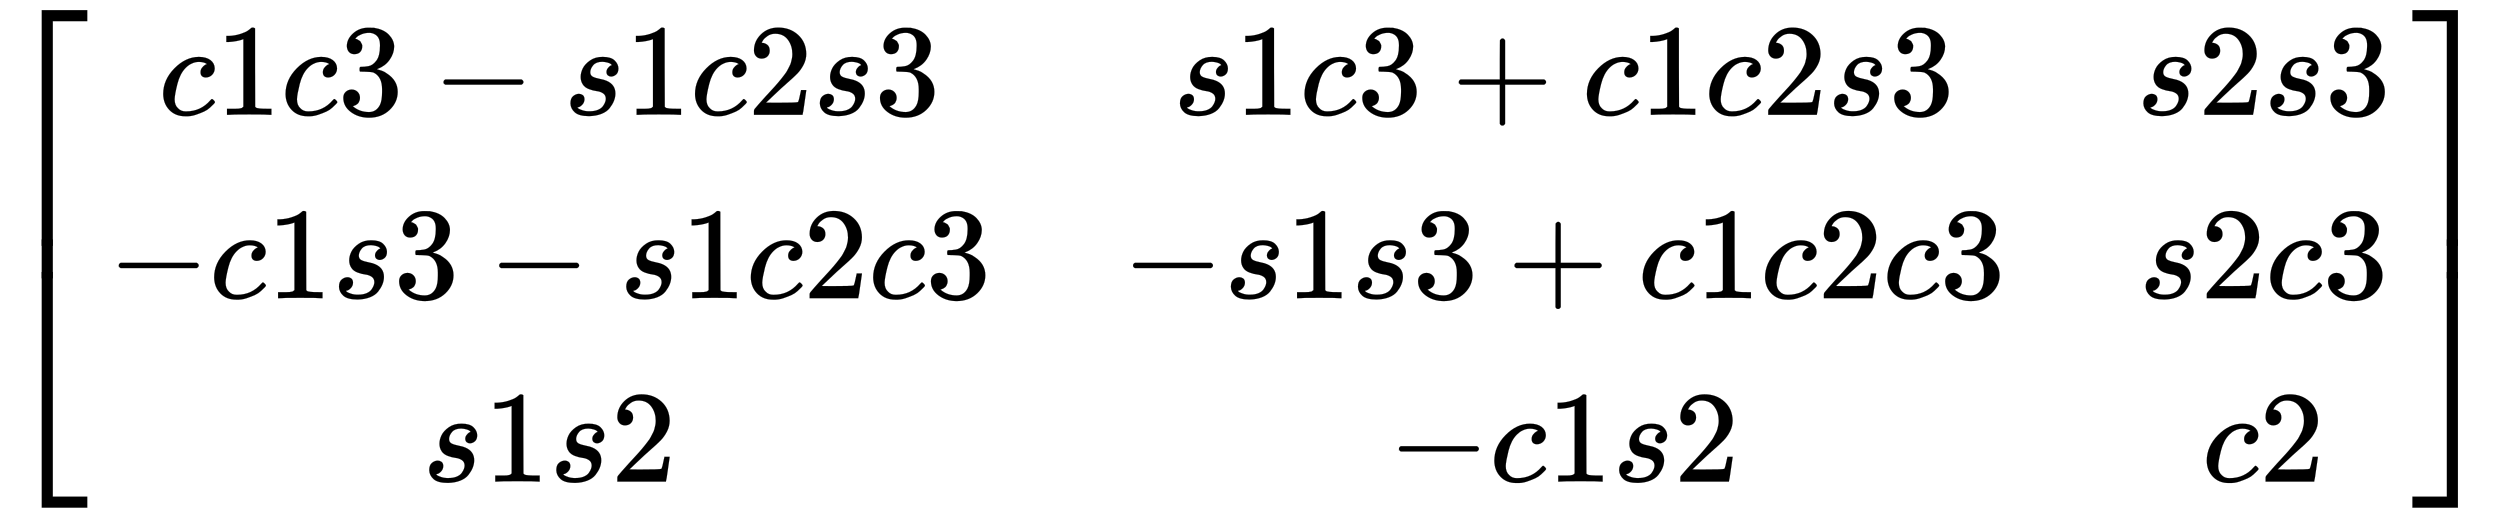 <svg xmlns:xlink="http://www.w3.org/1999/xlink" width="44.328ex" height="9.176ex" style="vertical-align: -4.005ex;" viewBox="0 -2226.5 19085.4 3950.7" role="img" focusable="false" xmlns="http://www.w3.org/2000/svg" aria-labelledby="MathJax-SVG-1-Title">
<title id="MathJax-SVG-1-Title">{\displaystyle {\begin{bmatrix}c1c3-s1c2s3&amp;s1c3+c1c2s3&amp;s2s3\\-c1s3-s1c2c3&amp;-s1s3+c1c2c3&amp;s2c3\\s1s2&amp;-c1s2&amp;c2\end{bmatrix}}}</title>
<defs aria-hidden="true">
<path stroke-width="1" id="E1-MJMAIN-5B" d="M118 -250V750H255V710H158V-210H255V-250H118Z"></path>
<path stroke-width="1" id="E1-MJMATHI-63" d="M34 159Q34 268 120 355T306 442Q362 442 394 418T427 355Q427 326 408 306T360 285Q341 285 330 295T319 325T330 359T352 380T366 386H367Q367 388 361 392T340 400T306 404Q276 404 249 390Q228 381 206 359Q162 315 142 235T121 119Q121 73 147 50Q169 26 205 26H209Q321 26 394 111Q403 121 406 121Q410 121 419 112T429 98T420 83T391 55T346 25T282 0T202 -11Q127 -11 81 37T34 159Z"></path>
<path stroke-width="1" id="E1-MJMAIN-31" d="M213 578L200 573Q186 568 160 563T102 556H83V602H102Q149 604 189 617T245 641T273 663Q275 666 285 666Q294 666 302 660V361L303 61Q310 54 315 52T339 48T401 46H427V0H416Q395 3 257 3Q121 3 100 0H88V46H114Q136 46 152 46T177 47T193 50T201 52T207 57T213 61V578Z"></path>
<path stroke-width="1" id="E1-MJMAIN-33" d="M127 463Q100 463 85 480T69 524Q69 579 117 622T233 665Q268 665 277 664Q351 652 390 611T430 522Q430 470 396 421T302 350L299 348Q299 347 308 345T337 336T375 315Q457 262 457 175Q457 96 395 37T238 -22Q158 -22 100 21T42 130Q42 158 60 175T105 193Q133 193 151 175T169 130Q169 119 166 110T159 94T148 82T136 74T126 70T118 67L114 66Q165 21 238 21Q293 21 321 74Q338 107 338 175V195Q338 290 274 322Q259 328 213 329L171 330L168 332Q166 335 166 348Q166 366 174 366Q202 366 232 371Q266 376 294 413T322 525V533Q322 590 287 612Q265 626 240 626Q208 626 181 615T143 592T132 580H135Q138 579 143 578T153 573T165 566T175 555T183 540T186 520Q186 498 172 481T127 463Z"></path>
<path stroke-width="1" id="E1-MJMAIN-2212" d="M84 237T84 250T98 270H679Q694 262 694 250T679 230H98Q84 237 84 250Z"></path>
<path stroke-width="1" id="E1-MJMATHI-73" d="M131 289Q131 321 147 354T203 415T300 442Q362 442 390 415T419 355Q419 323 402 308T364 292Q351 292 340 300T328 326Q328 342 337 354T354 372T367 378Q368 378 368 379Q368 382 361 388T336 399T297 405Q249 405 227 379T204 326Q204 301 223 291T278 274T330 259Q396 230 396 163Q396 135 385 107T352 51T289 7T195 -10Q118 -10 86 19T53 87Q53 126 74 143T118 160Q133 160 146 151T160 120Q160 94 142 76T111 58Q109 57 108 57T107 55Q108 52 115 47T146 34T201 27Q237 27 263 38T301 66T318 97T323 122Q323 150 302 164T254 181T195 196T148 231Q131 256 131 289Z"></path>
<path stroke-width="1" id="E1-MJMAIN-32" d="M109 429Q82 429 66 447T50 491Q50 562 103 614T235 666Q326 666 387 610T449 465Q449 422 429 383T381 315T301 241Q265 210 201 149L142 93L218 92Q375 92 385 97Q392 99 409 186V189H449V186Q448 183 436 95T421 3V0H50V19V31Q50 38 56 46T86 81Q115 113 136 137Q145 147 170 174T204 211T233 244T261 278T284 308T305 340T320 369T333 401T340 431T343 464Q343 527 309 573T212 619Q179 619 154 602T119 569T109 550Q109 549 114 549Q132 549 151 535T170 489Q170 464 154 447T109 429Z"></path>
<path stroke-width="1" id="E1-MJMAIN-2B" d="M56 237T56 250T70 270H369V420L370 570Q380 583 389 583Q402 583 409 568V270H707Q722 262 722 250T707 230H409V-68Q401 -82 391 -82H389H387Q375 -82 369 -68V230H70Q56 237 56 250Z"></path>
<path stroke-width="1" id="E1-MJMAIN-5D" d="M22 710V750H159V-250H22V-210H119V710H22Z"></path>
<path stroke-width="1" id="E1-MJSZ4-23A1" d="M319 -645V1154H666V1070H403V-645H319Z"></path>
<path stroke-width="1" id="E1-MJSZ4-23A3" d="M319 -644V1155H403V-560H666V-644H319Z"></path>
<path stroke-width="1" id="E1-MJSZ4-23A2" d="M319 0V602H403V0H319Z"></path>
<path stroke-width="1" id="E1-MJSZ4-23A4" d="M0 1070V1154H347V-645H263V1070H0Z"></path>
<path stroke-width="1" id="E1-MJSZ4-23A6" d="M263 -560V1155H347V-644H0V-560H263Z"></path>
<path stroke-width="1" id="E1-MJSZ4-23A5" d="M263 0V602H347V0H263Z"></path>
</defs>
<g stroke="currentColor" fill="currentColor" stroke-width="0" transform="matrix(1 0 0 -1 0 0)" aria-hidden="true">
<g transform="translate(0,2150)">
 <use xlink:href="#E1-MJSZ4-23A1" x="0" y="-1155"></use>
<g transform="translate(0,-2048.507) scale(1,0.493)">
 <use xlink:href="#E1-MJSZ4-23A2"></use>
</g>
 <use xlink:href="#E1-MJSZ4-23A3" x="0" y="-3155"></use>
</g>
<g transform="translate(834,0)">
<g transform="translate(-11,0)">
<g transform="translate(389,1350)">
 <use xlink:href="#E1-MJMATHI-63" x="0" y="0"></use>
 <use xlink:href="#E1-MJMAIN-31" x="433" y="0"></use>
 <use xlink:href="#E1-MJMATHI-63" x="934" y="0"></use>
 <use xlink:href="#E1-MJMAIN-33" x="1367" y="0"></use>
 <use xlink:href="#E1-MJMAIN-2212" x="2090" y="0"></use>
 <use xlink:href="#E1-MJMATHI-73" x="3090" y="0"></use>
 <use xlink:href="#E1-MJMAIN-31" x="3560" y="0"></use>
 <use xlink:href="#E1-MJMATHI-63" x="4060" y="0"></use>
 <use xlink:href="#E1-MJMAIN-32" x="4494" y="0"></use>
 <use xlink:href="#E1-MJMATHI-73" x="4994" y="0"></use>
 <use xlink:href="#E1-MJMAIN-33" x="5464" y="0"></use>
</g>
<g transform="translate(0,-50)">
 <use xlink:href="#E1-MJMAIN-2212" x="0" y="0"></use>
 <use xlink:href="#E1-MJMATHI-63" x="778" y="0"></use>
 <use xlink:href="#E1-MJMAIN-31" x="1212" y="0"></use>
 <use xlink:href="#E1-MJMATHI-73" x="1712" y="0"></use>
 <use xlink:href="#E1-MJMAIN-33" x="2182" y="0"></use>
 <use xlink:href="#E1-MJMAIN-2212" x="2904" y="0"></use>
 <use xlink:href="#E1-MJMATHI-73" x="3905" y="0"></use>
 <use xlink:href="#E1-MJMAIN-31" x="4374" y="0"></use>
 <use xlink:href="#E1-MJMATHI-63" x="4875" y="0"></use>
 <use xlink:href="#E1-MJMAIN-32" x="5308" y="0"></use>
 <use xlink:href="#E1-MJMATHI-63" x="5809" y="0"></use>
 <use xlink:href="#E1-MJMAIN-33" x="6242" y="0"></use>
</g>
<g transform="translate(2401,-1450)">
 <use xlink:href="#E1-MJMATHI-73" x="0" y="0"></use>
 <use xlink:href="#E1-MJMAIN-31" x="469" y="0"></use>
 <use xlink:href="#E1-MJMATHI-73" x="970" y="0"></use>
 <use xlink:href="#E1-MJMAIN-32" x="1439" y="0"></use>
</g>
</g>
<g transform="translate(7732,0)">
<g transform="translate(389,1350)">
 <use xlink:href="#E1-MJMATHI-73" x="0" y="0"></use>
 <use xlink:href="#E1-MJMAIN-31" x="469" y="0"></use>
 <use xlink:href="#E1-MJMATHI-63" x="970" y="0"></use>
 <use xlink:href="#E1-MJMAIN-33" x="1403" y="0"></use>
 <use xlink:href="#E1-MJMAIN-2B" x="2126" y="0"></use>
 <use xlink:href="#E1-MJMATHI-63" x="3126" y="0"></use>
 <use xlink:href="#E1-MJMAIN-31" x="3560" y="0"></use>
 <use xlink:href="#E1-MJMATHI-63" x="4060" y="0"></use>
 <use xlink:href="#E1-MJMAIN-32" x="4494" y="0"></use>
 <use xlink:href="#E1-MJMATHI-73" x="4994" y="0"></use>
 <use xlink:href="#E1-MJMAIN-33" x="5464" y="0"></use>
</g>
<g transform="translate(0,-50)">
 <use xlink:href="#E1-MJMAIN-2212" x="0" y="0"></use>
 <use xlink:href="#E1-MJMATHI-73" x="778" y="0"></use>
 <use xlink:href="#E1-MJMAIN-31" x="1248" y="0"></use>
 <use xlink:href="#E1-MJMATHI-73" x="1748" y="0"></use>
 <use xlink:href="#E1-MJMAIN-33" x="2218" y="0"></use>
 <use xlink:href="#E1-MJMAIN-2B" x="2940" y="0"></use>
 <use xlink:href="#E1-MJMATHI-63" x="3941" y="0"></use>
 <use xlink:href="#E1-MJMAIN-31" x="4374" y="0"></use>
 <use xlink:href="#E1-MJMATHI-63" x="4875" y="0"></use>
 <use xlink:href="#E1-MJMAIN-32" x="5308" y="0"></use>
 <use xlink:href="#E1-MJMATHI-63" x="5809" y="0"></use>
 <use xlink:href="#E1-MJMAIN-33" x="6242" y="0"></use>
</g>
<g transform="translate(2030,-1450)">
 <use xlink:href="#E1-MJMAIN-2212" x="0" y="0"></use>
 <use xlink:href="#E1-MJMATHI-63" x="778" y="0"></use>
 <use xlink:href="#E1-MJMAIN-31" x="1212" y="0"></use>
 <use xlink:href="#E1-MJMATHI-73" x="1712" y="0"></use>
 <use xlink:href="#E1-MJMAIN-32" x="2182" y="0"></use>
</g>
</g>
<g transform="translate(15476,0)">
<g transform="translate(0,1350)">
 <use xlink:href="#E1-MJMATHI-73" x="0" y="0"></use>
 <use xlink:href="#E1-MJMAIN-32" x="469" y="0"></use>
 <use xlink:href="#E1-MJMATHI-73" x="970" y="0"></use>
 <use xlink:href="#E1-MJMAIN-33" x="1439" y="0"></use>
</g>
<g transform="translate(18,-50)">
 <use xlink:href="#E1-MJMATHI-73" x="0" y="0"></use>
 <use xlink:href="#E1-MJMAIN-32" x="469" y="0"></use>
 <use xlink:href="#E1-MJMATHI-63" x="970" y="0"></use>
 <use xlink:href="#E1-MJMAIN-33" x="1403" y="0"></use>
</g>
<g transform="translate(503,-1450)">
 <use xlink:href="#E1-MJMATHI-63" x="0" y="0"></use>
 <use xlink:href="#E1-MJMAIN-32" x="433" y="0"></use>
</g>
</g>
</g>
<g transform="translate(18417,2150)">
 <use xlink:href="#E1-MJSZ4-23A4" x="0" y="-1155"></use>
<g transform="translate(0,-2048.507) scale(1,0.493)">
 <use xlink:href="#E1-MJSZ4-23A5"></use>
</g>
 <use xlink:href="#E1-MJSZ4-23A6" x="0" y="-3155"></use>
</g>
</g>
</svg>
